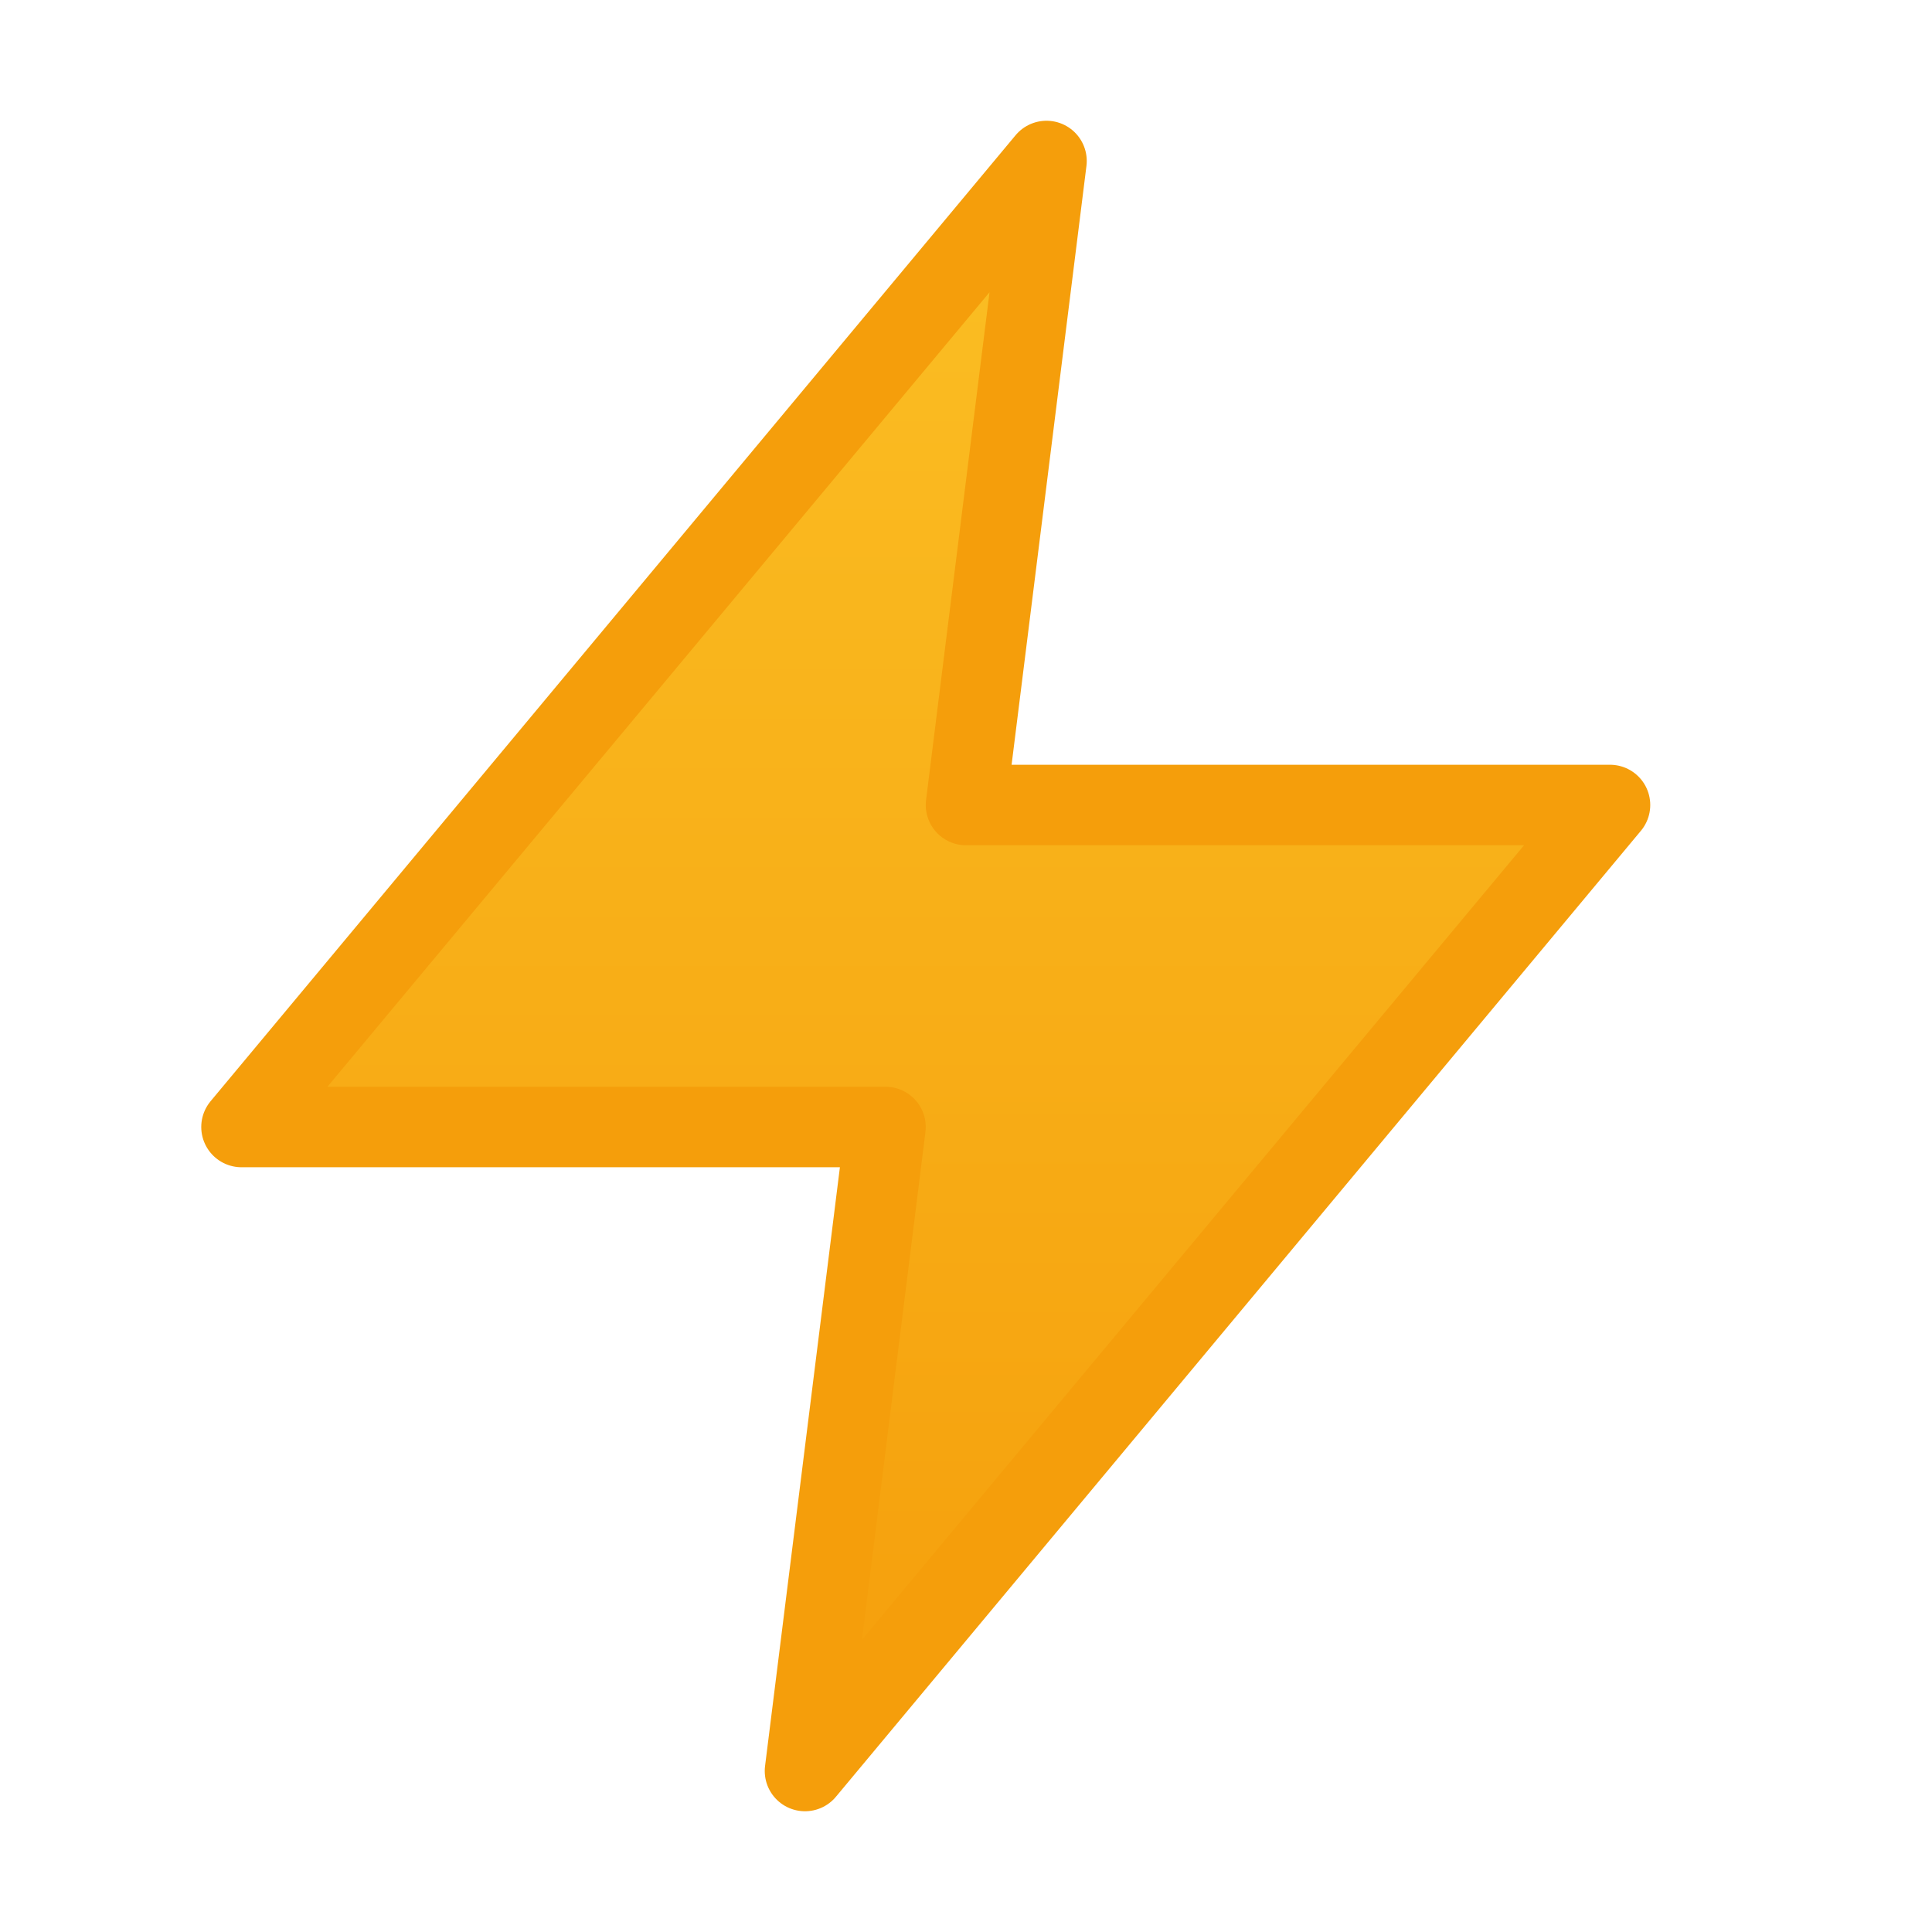 <svg xmlns="http://www.w3.org/2000/svg" viewBox="0 0 24 24" fill="none">
  <defs>
    <linearGradient id="lightning-gradient" x1="0%" y1="0%" x2="0%" y2="100%">
      <stop offset="0%" style="stop-color:#fbbf24;stop-opacity:1" />
      <stop offset="100%" style="stop-color:#f59e0b;stop-opacity:1" />
    </linearGradient>
  </defs>
  <!-- Lightning bolt for speed -->
  <path d="M13 2L3 14h8l-1 8 10-12h-8l1-8z" fill="url(#lightning-gradient)" stroke="#f59e0b" stroke-width="1" stroke-linejoin="round"/>
</svg>
